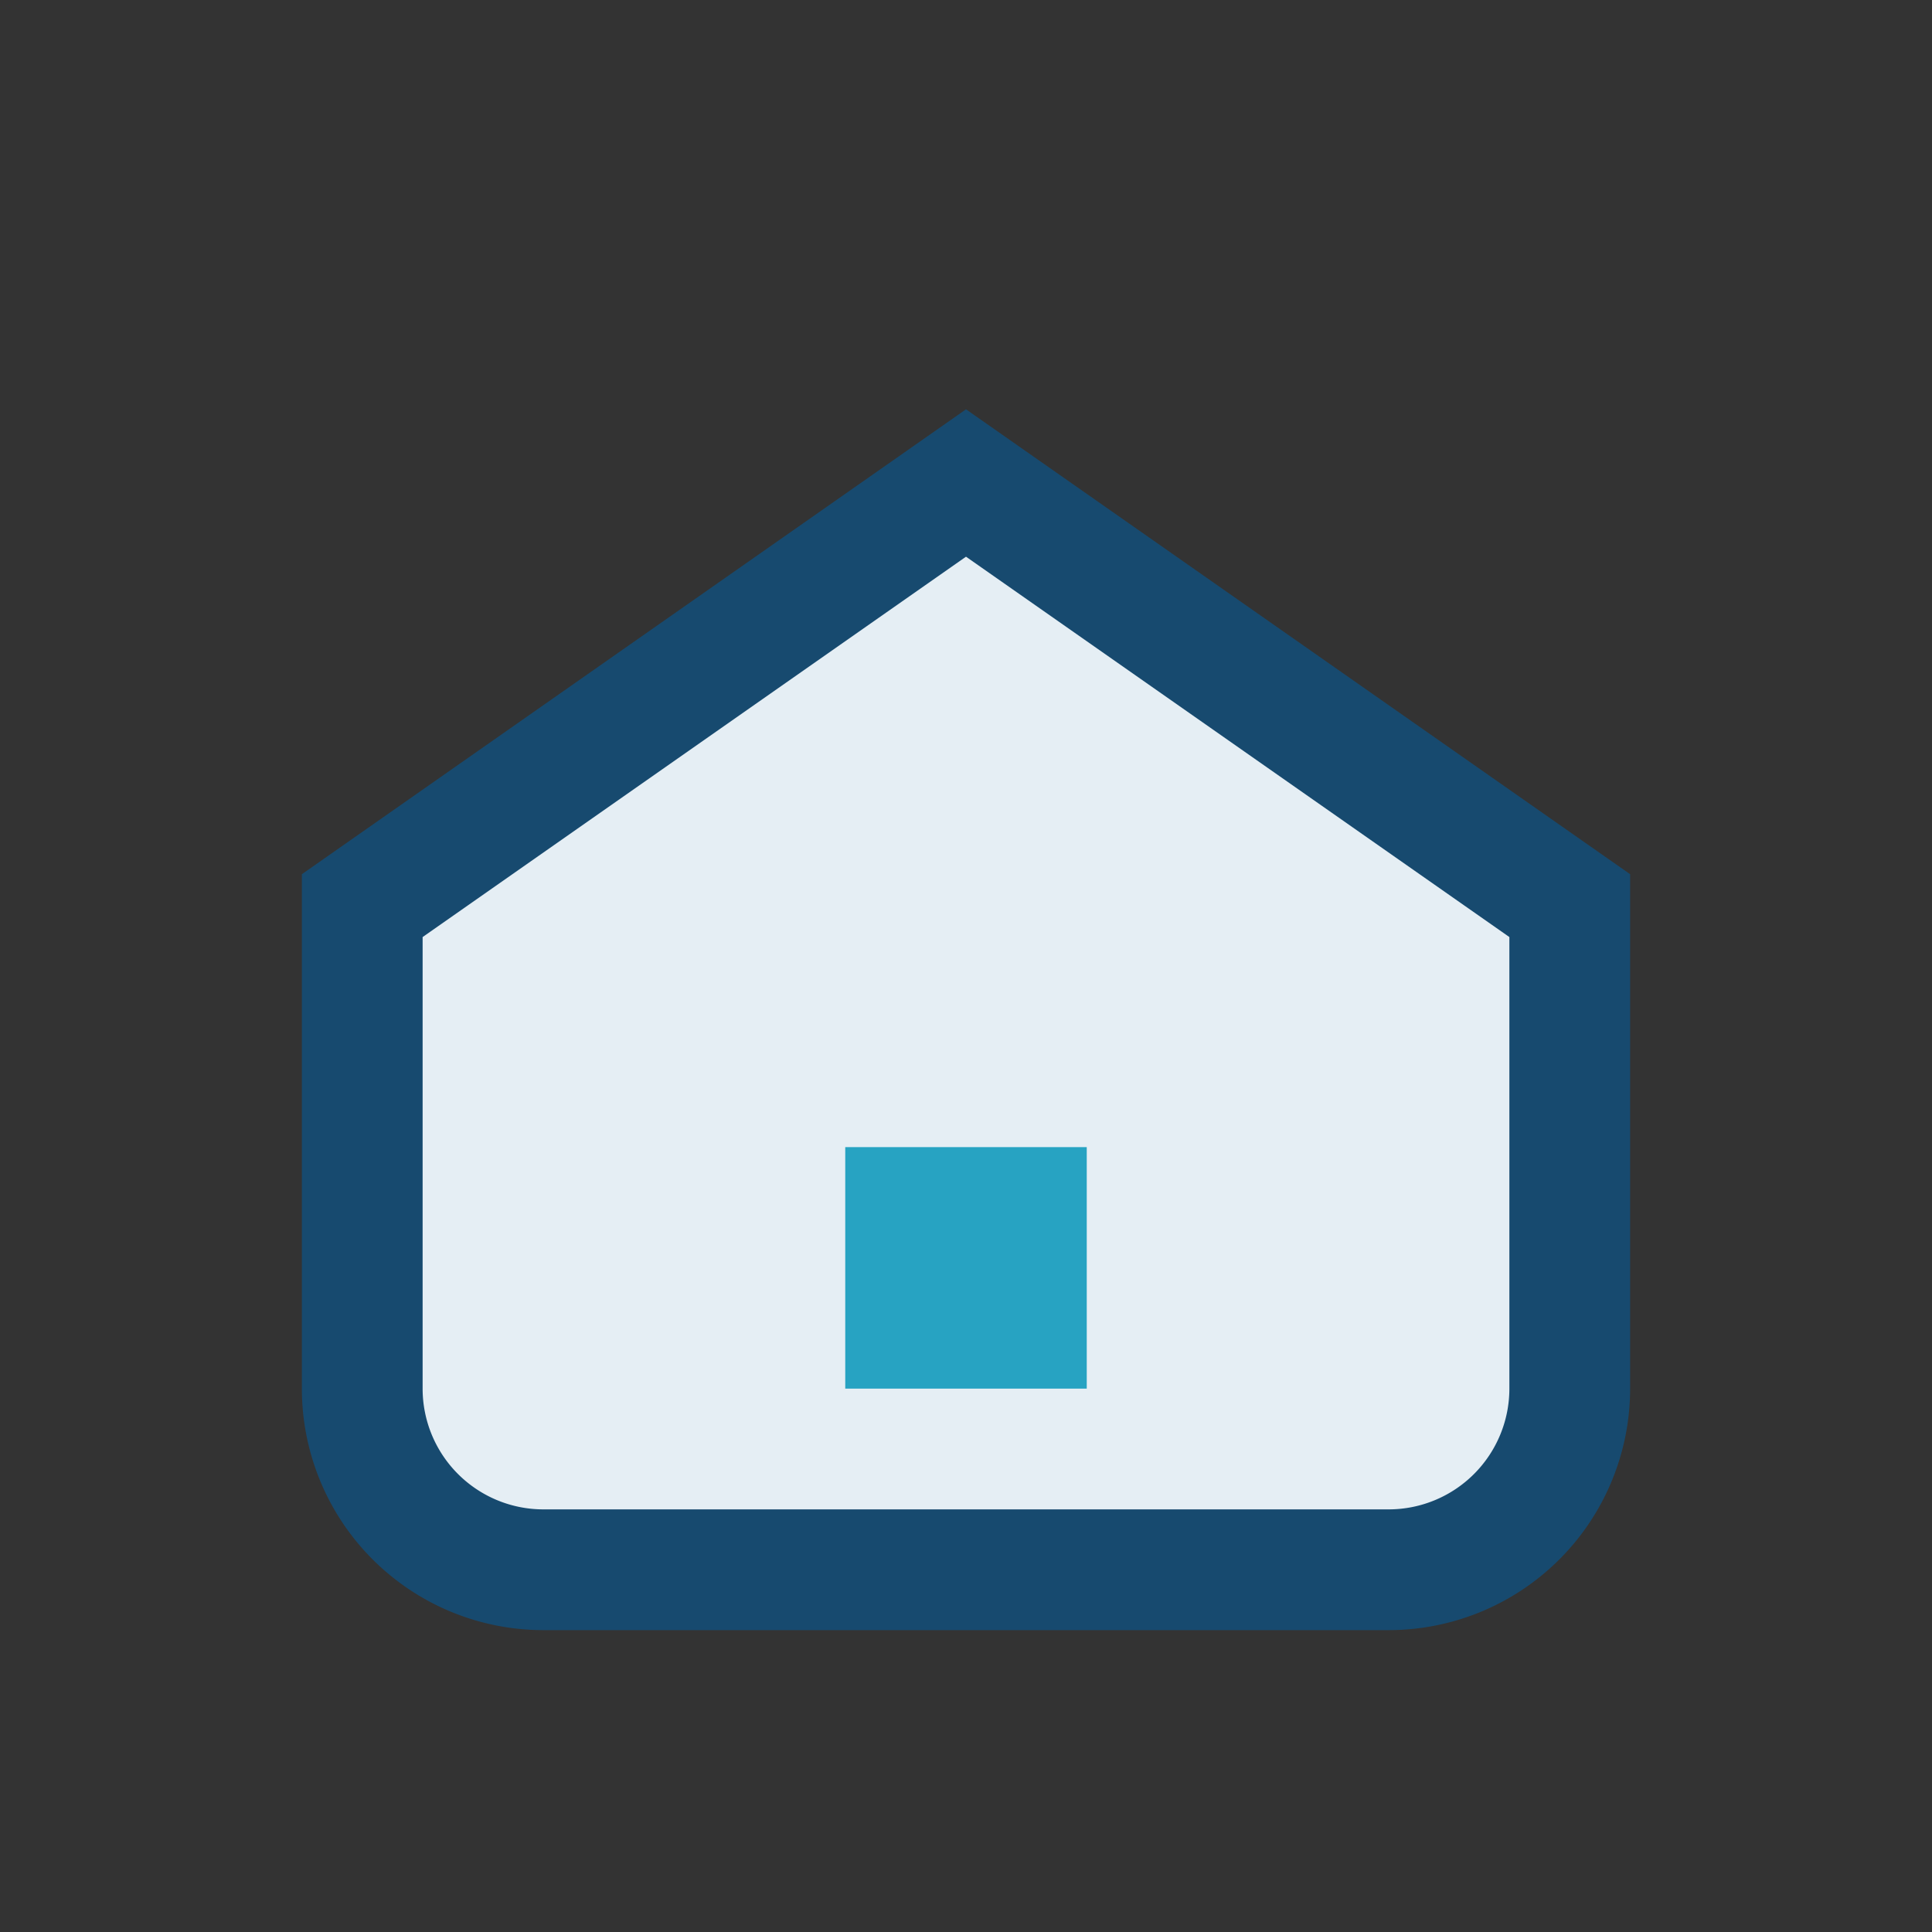 <?xml version="1.0" encoding="UTF-8"?>
<svg xmlns="http://www.w3.org/2000/svg" width="32" height="32" viewBox="0 0 32 32"><rect x="0" y="0" width="32" height="32" fill="#333333" stroke="none"/><path d="M6 15l10-7 10 7v8a3 3 0 0 1-3 3H9a3 3 0 0 1-3-3z" fill="#E5EEF4" stroke="#174A6F" stroke-width="2"/><rect x="14" y="19" width="4" height="4" fill="#27A3C2"/></svg>